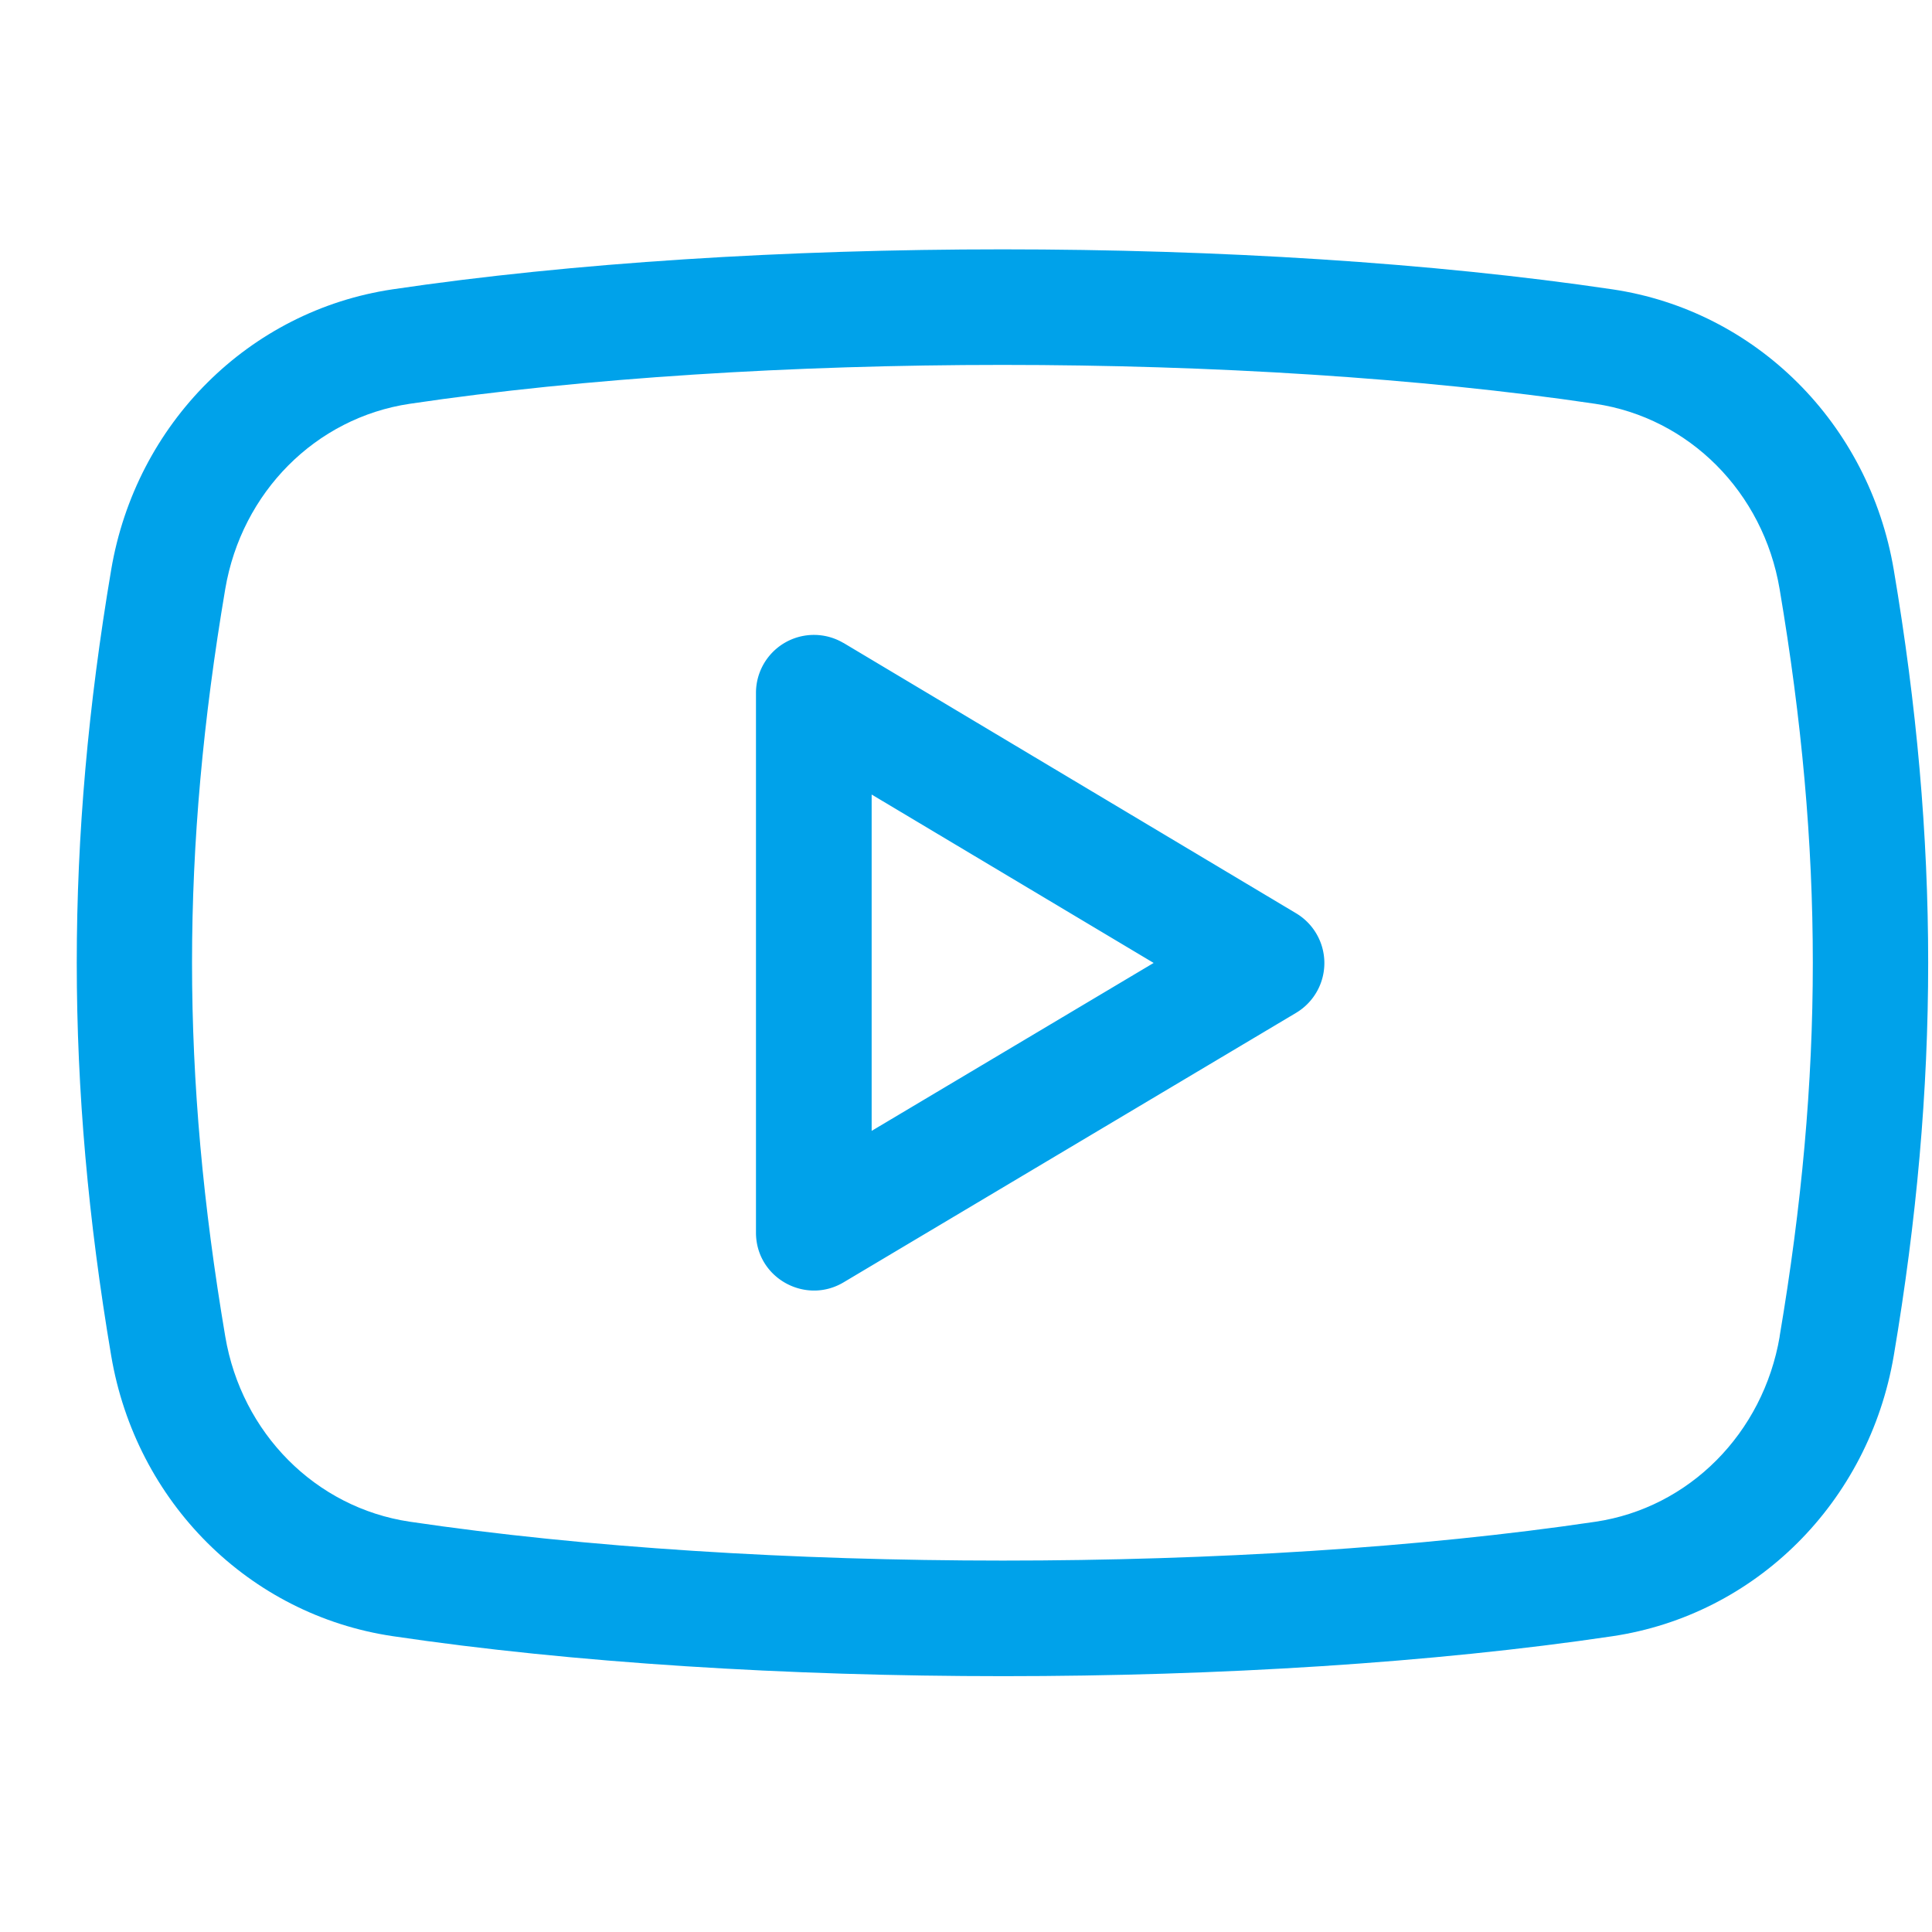 <svg width="24" height="24" fill="none" xmlns="http://www.w3.org/2000/svg"><g clip-path="url(#clip0_703_16560)" fill="#00A2EA"><path d="M10.477 7.987a.72.72 0 00-1.086.617v6.708c0 .561.611.9 1.086.619l5.625-3.35a.72.72 0 000-1.235l-5.625-3.36zm.351 6.061V9.87l3.503 2.092-3.503 2.086z"/><path d="M20.028 3.594c-4.46-.662-10.688-.662-15.15 0-1.784.265-3.19 1.666-3.497 3.485-.57 3.376-.57 6.386 0 9.761.307 1.82 1.713 3.22 3.497 3.485 2.235.332 4.911.497 7.586.497 2.67 0 5.338-.165 7.565-.496 1.782-.265 3.187-1.665 3.496-3.485.57-3.376.57-6.387 0-9.763-.307-1.818-1.713-3.22-3.497-3.484zm2.08 13.008c-.205 1.203-1.125 2.13-2.291 2.302-4.33.643-10.386.643-14.728-.001-1.167-.174-2.088-1.098-2.291-2.302-.55-3.253-.55-6.03 0-9.284.204-1.203 1.124-2.127 2.292-2.301 2.168-.322 4.766-.483 7.362-.483 2.598 0 5.196.161 7.364.483 1.167.173 2.088 1.098 2.291 2.301.55 3.255.55 6.031 0 9.285z"/></g><defs><clipPath id="clip0_703_16560"><path fill="#fff" transform="translate(.953 .459)" d="M0 0h23v23H0z"/></clipPath></defs></svg>
